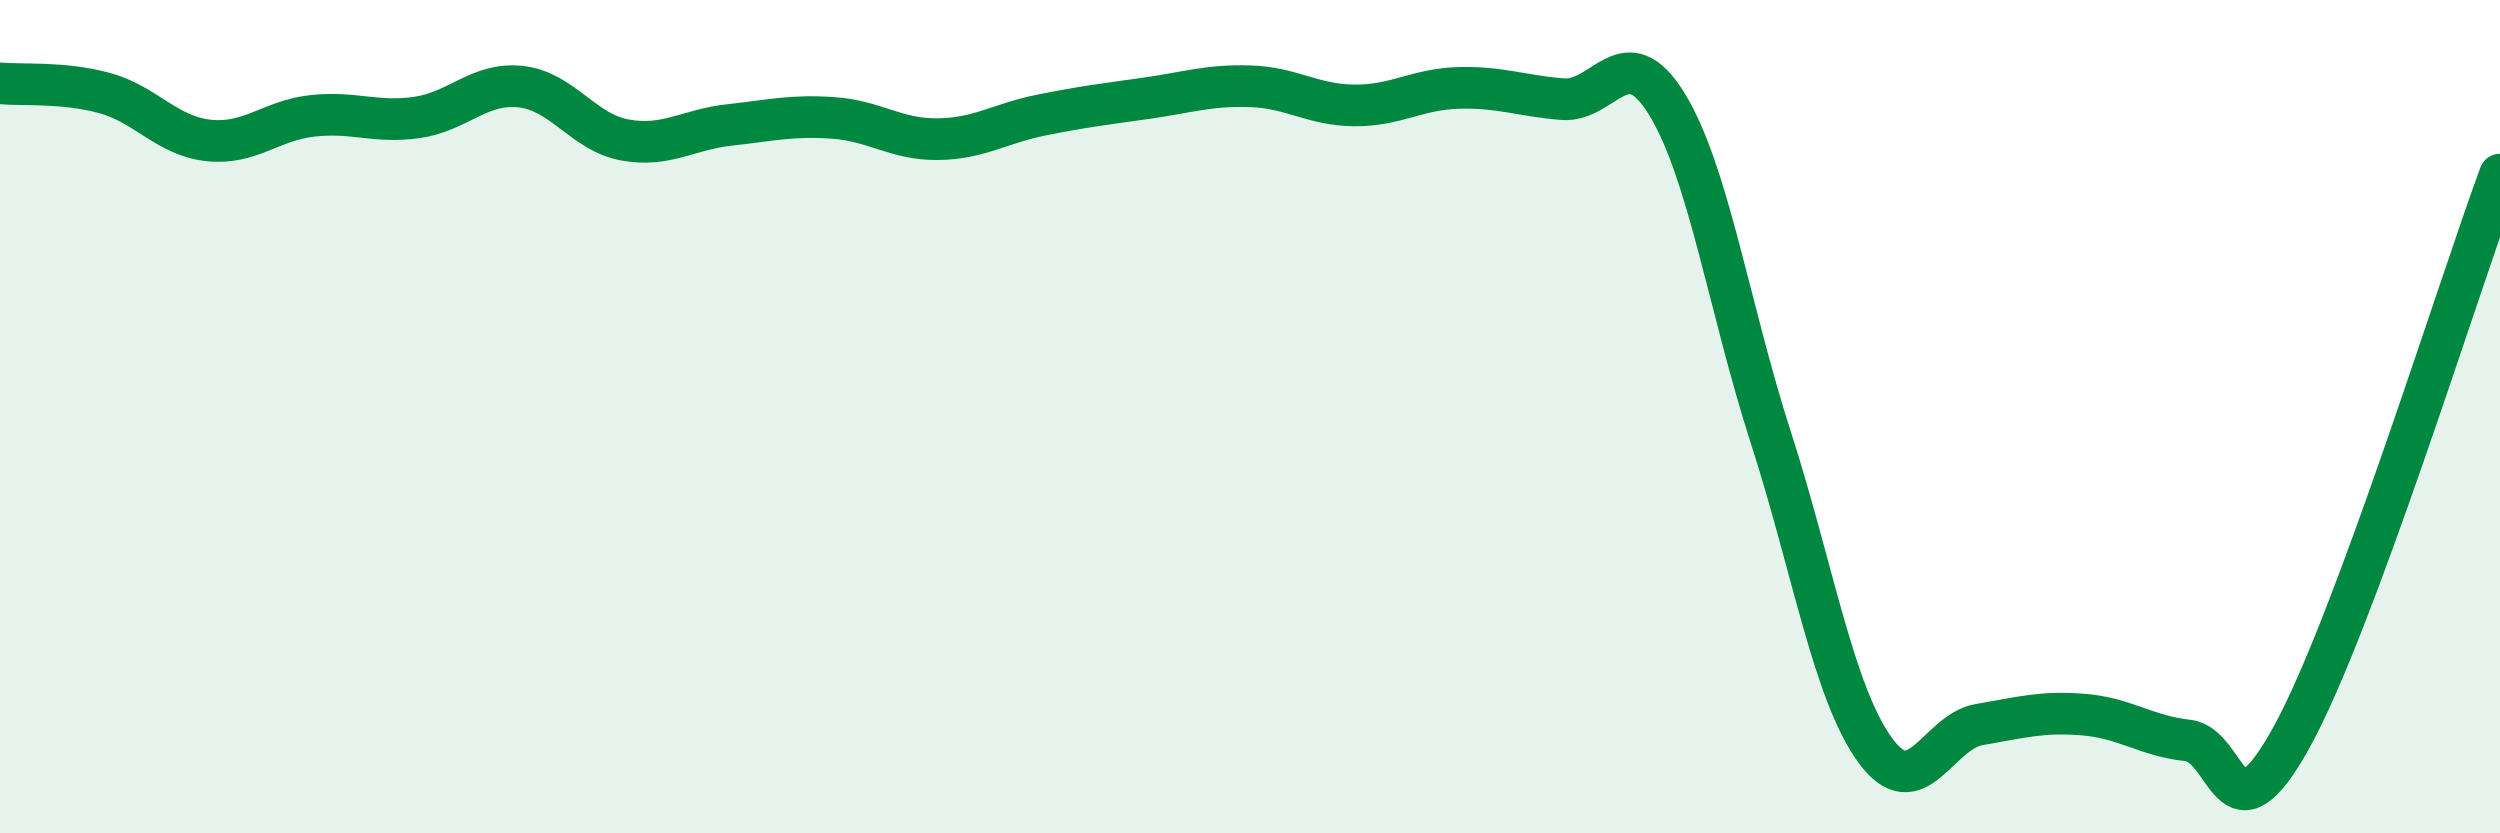 
    <svg width="60" height="20" viewBox="0 0 60 20" xmlns="http://www.w3.org/2000/svg">
      <path
        d="M 0,2 C 0.5,2.05 1.5,1.96 2.5,2.23 C 3.5,2.5 4,3.26 5,3.37 C 6,3.48 6.5,2.89 7.5,2.78 C 8.5,2.67 9,2.96 10,2.82 C 11,2.68 11.5,1.97 12.5,2.08 C 13.5,2.19 14,3.18 15,3.36 C 16,3.54 16.5,3.11 17.5,3 C 18.5,2.89 19,2.76 20,2.83 C 21,2.9 21.5,3.35 22.5,3.34 C 23.5,3.33 24,2.96 25,2.76 C 26,2.56 26.5,2.5 27.5,2.36 C 28.5,2.22 29,2.04 30,2.07 C 31,2.1 31.5,2.52 32.5,2.53 C 33.5,2.54 34,2.14 35,2.11 C 36,2.08 36.5,2.3 37.5,2.38 C 38.5,2.46 39,0.87 40,2.49 C 41,4.11 41.5,7.4 42.5,10.5 C 43.5,13.6 44,16.62 45,18 C 46,19.38 46.5,17.56 47.5,17.39 C 48.5,17.22 49,17.07 50,17.15 C 51,17.23 51.5,17.66 52.5,17.77 C 53.5,17.88 53.5,20.41 55,17.69 C 56.5,14.97 59,6.89 60,4.19L60 20L0 20Z"
        fill="#008740"
        opacity="0.1"
        stroke-linecap="round"
        stroke-linejoin="round"
      />
      <path
        d="M 0,2 C 0.5,2.05 1.5,1.96 2.5,2.23 C 3.5,2.5 4,3.26 5,3.37 C 6,3.48 6.5,2.89 7.5,2.78 C 8.5,2.67 9,2.96 10,2.82 C 11,2.68 11.5,1.97 12.5,2.08 C 13.5,2.19 14,3.18 15,3.36 C 16,3.54 16.5,3.11 17.5,3 C 18.5,2.89 19,2.76 20,2.83 C 21,2.9 21.5,3.35 22.5,3.34 C 23.5,3.33 24,2.96 25,2.76 C 26,2.56 26.5,2.5 27.5,2.36 C 28.5,2.22 29,2.04 30,2.07 C 31,2.1 31.5,2.52 32.5,2.53 C 33.5,2.54 34,2.14 35,2.11 C 36,2.08 36.5,2.3 37.5,2.38 C 38.5,2.46 39,0.87 40,2.49 C 41,4.11 41.5,7.4 42.5,10.5 C 43.5,13.6 44,16.62 45,18 C 46,19.38 46.5,17.56 47.5,17.39 C 48.5,17.22 49,17.07 50,17.15 C 51,17.23 51.5,17.66 52.5,17.77 C 53.5,17.88 53.5,20.41 55,17.69 C 56.5,14.97 59,6.89 60,4.19"
        stroke="#008740"
        stroke-width="1"
        fill="none"
        stroke-linecap="round"
        stroke-linejoin="round"
      />
    </svg>
  